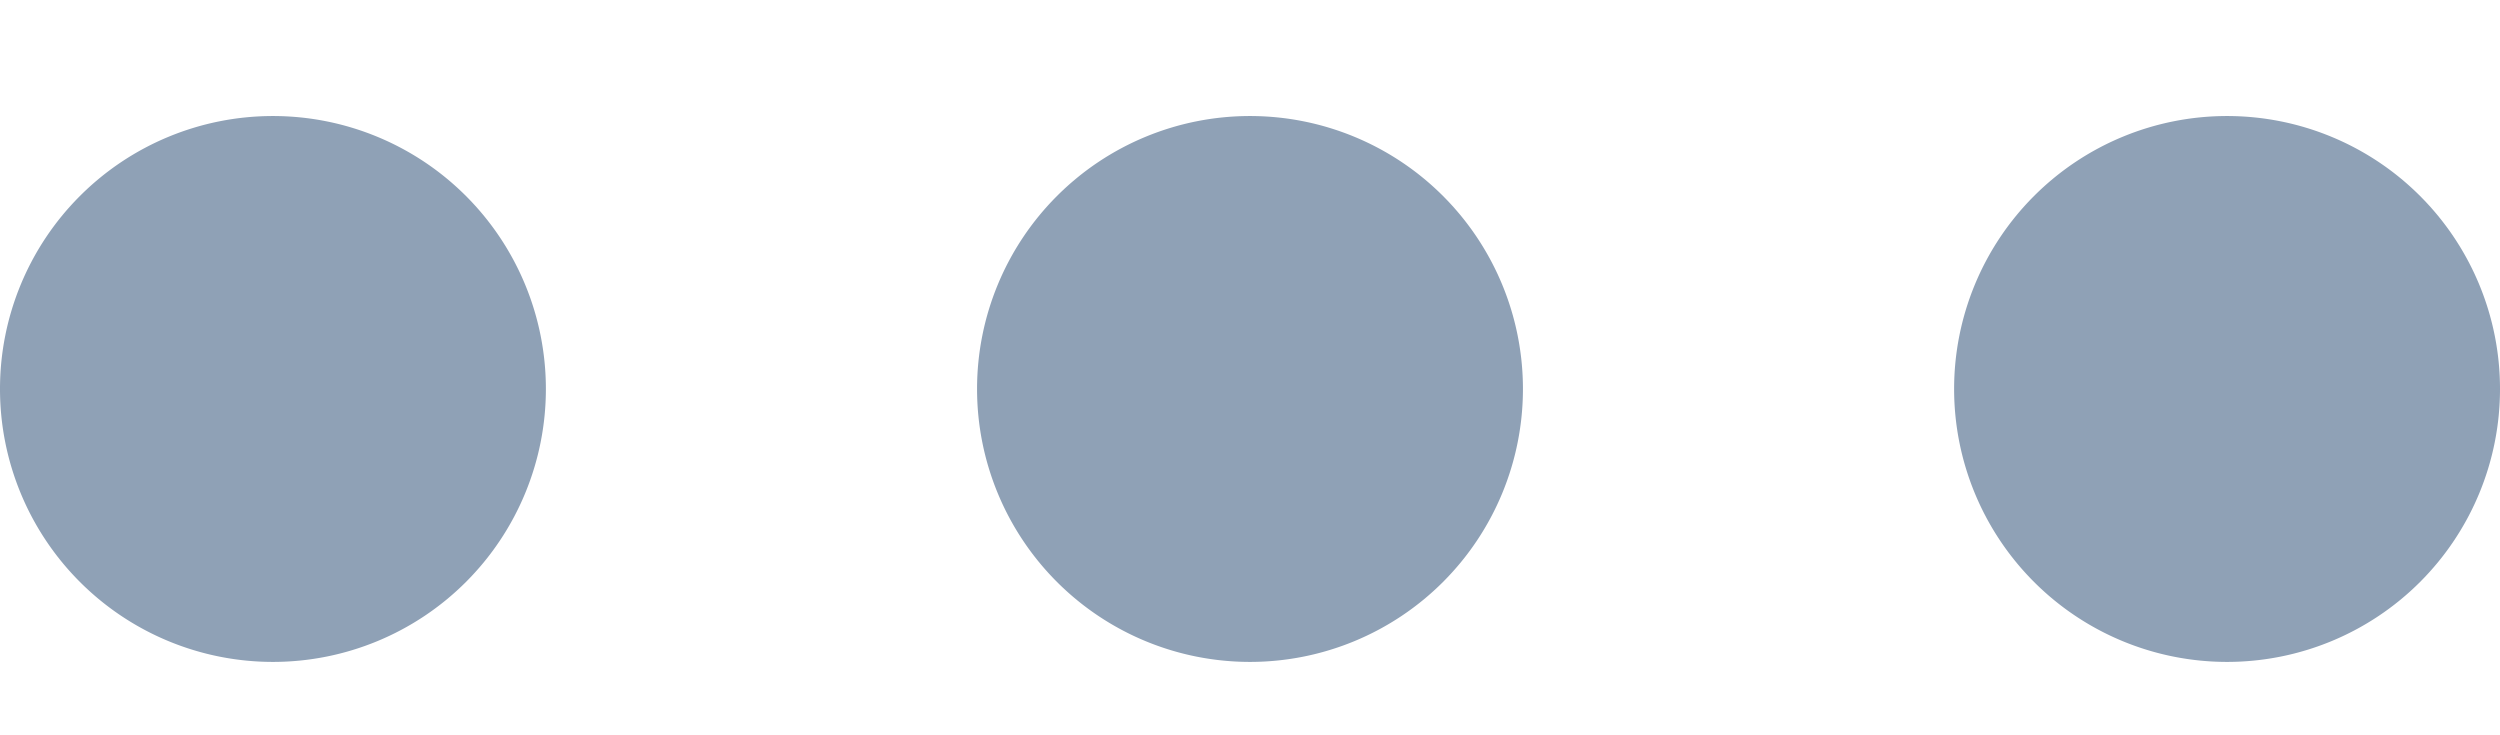 <svg width="17" height="5" viewBox="0 0 17 5" fill="none" xmlns="http://www.w3.org/2000/svg">
    <g clip-path="url(#j8sx3d4l7a)" fill="#8FA1B6">
        <path d="M13.288 2.645a1.856 1.856 0 1 0 3.712 0 1.856 1.856 0 0 0-3.712 0zM6.644 2.645a1.856 1.856 0 1 0 3.712 0 1.856 1.856 0 0 0-3.712 0zM0 2.645a1.856 1.856 0 1 0 3.712 0 1.856 1.856 0 0 0-3.712 0z"/>
    </g>
    <defs>
        <clipPath id="j8sx3d4l7a">
            <path fill="#fff" transform="rotate(90 8.105 8.895)" d="M0 0h3.712v17H0z"/>
        </clipPath>
    </defs>
</svg>
